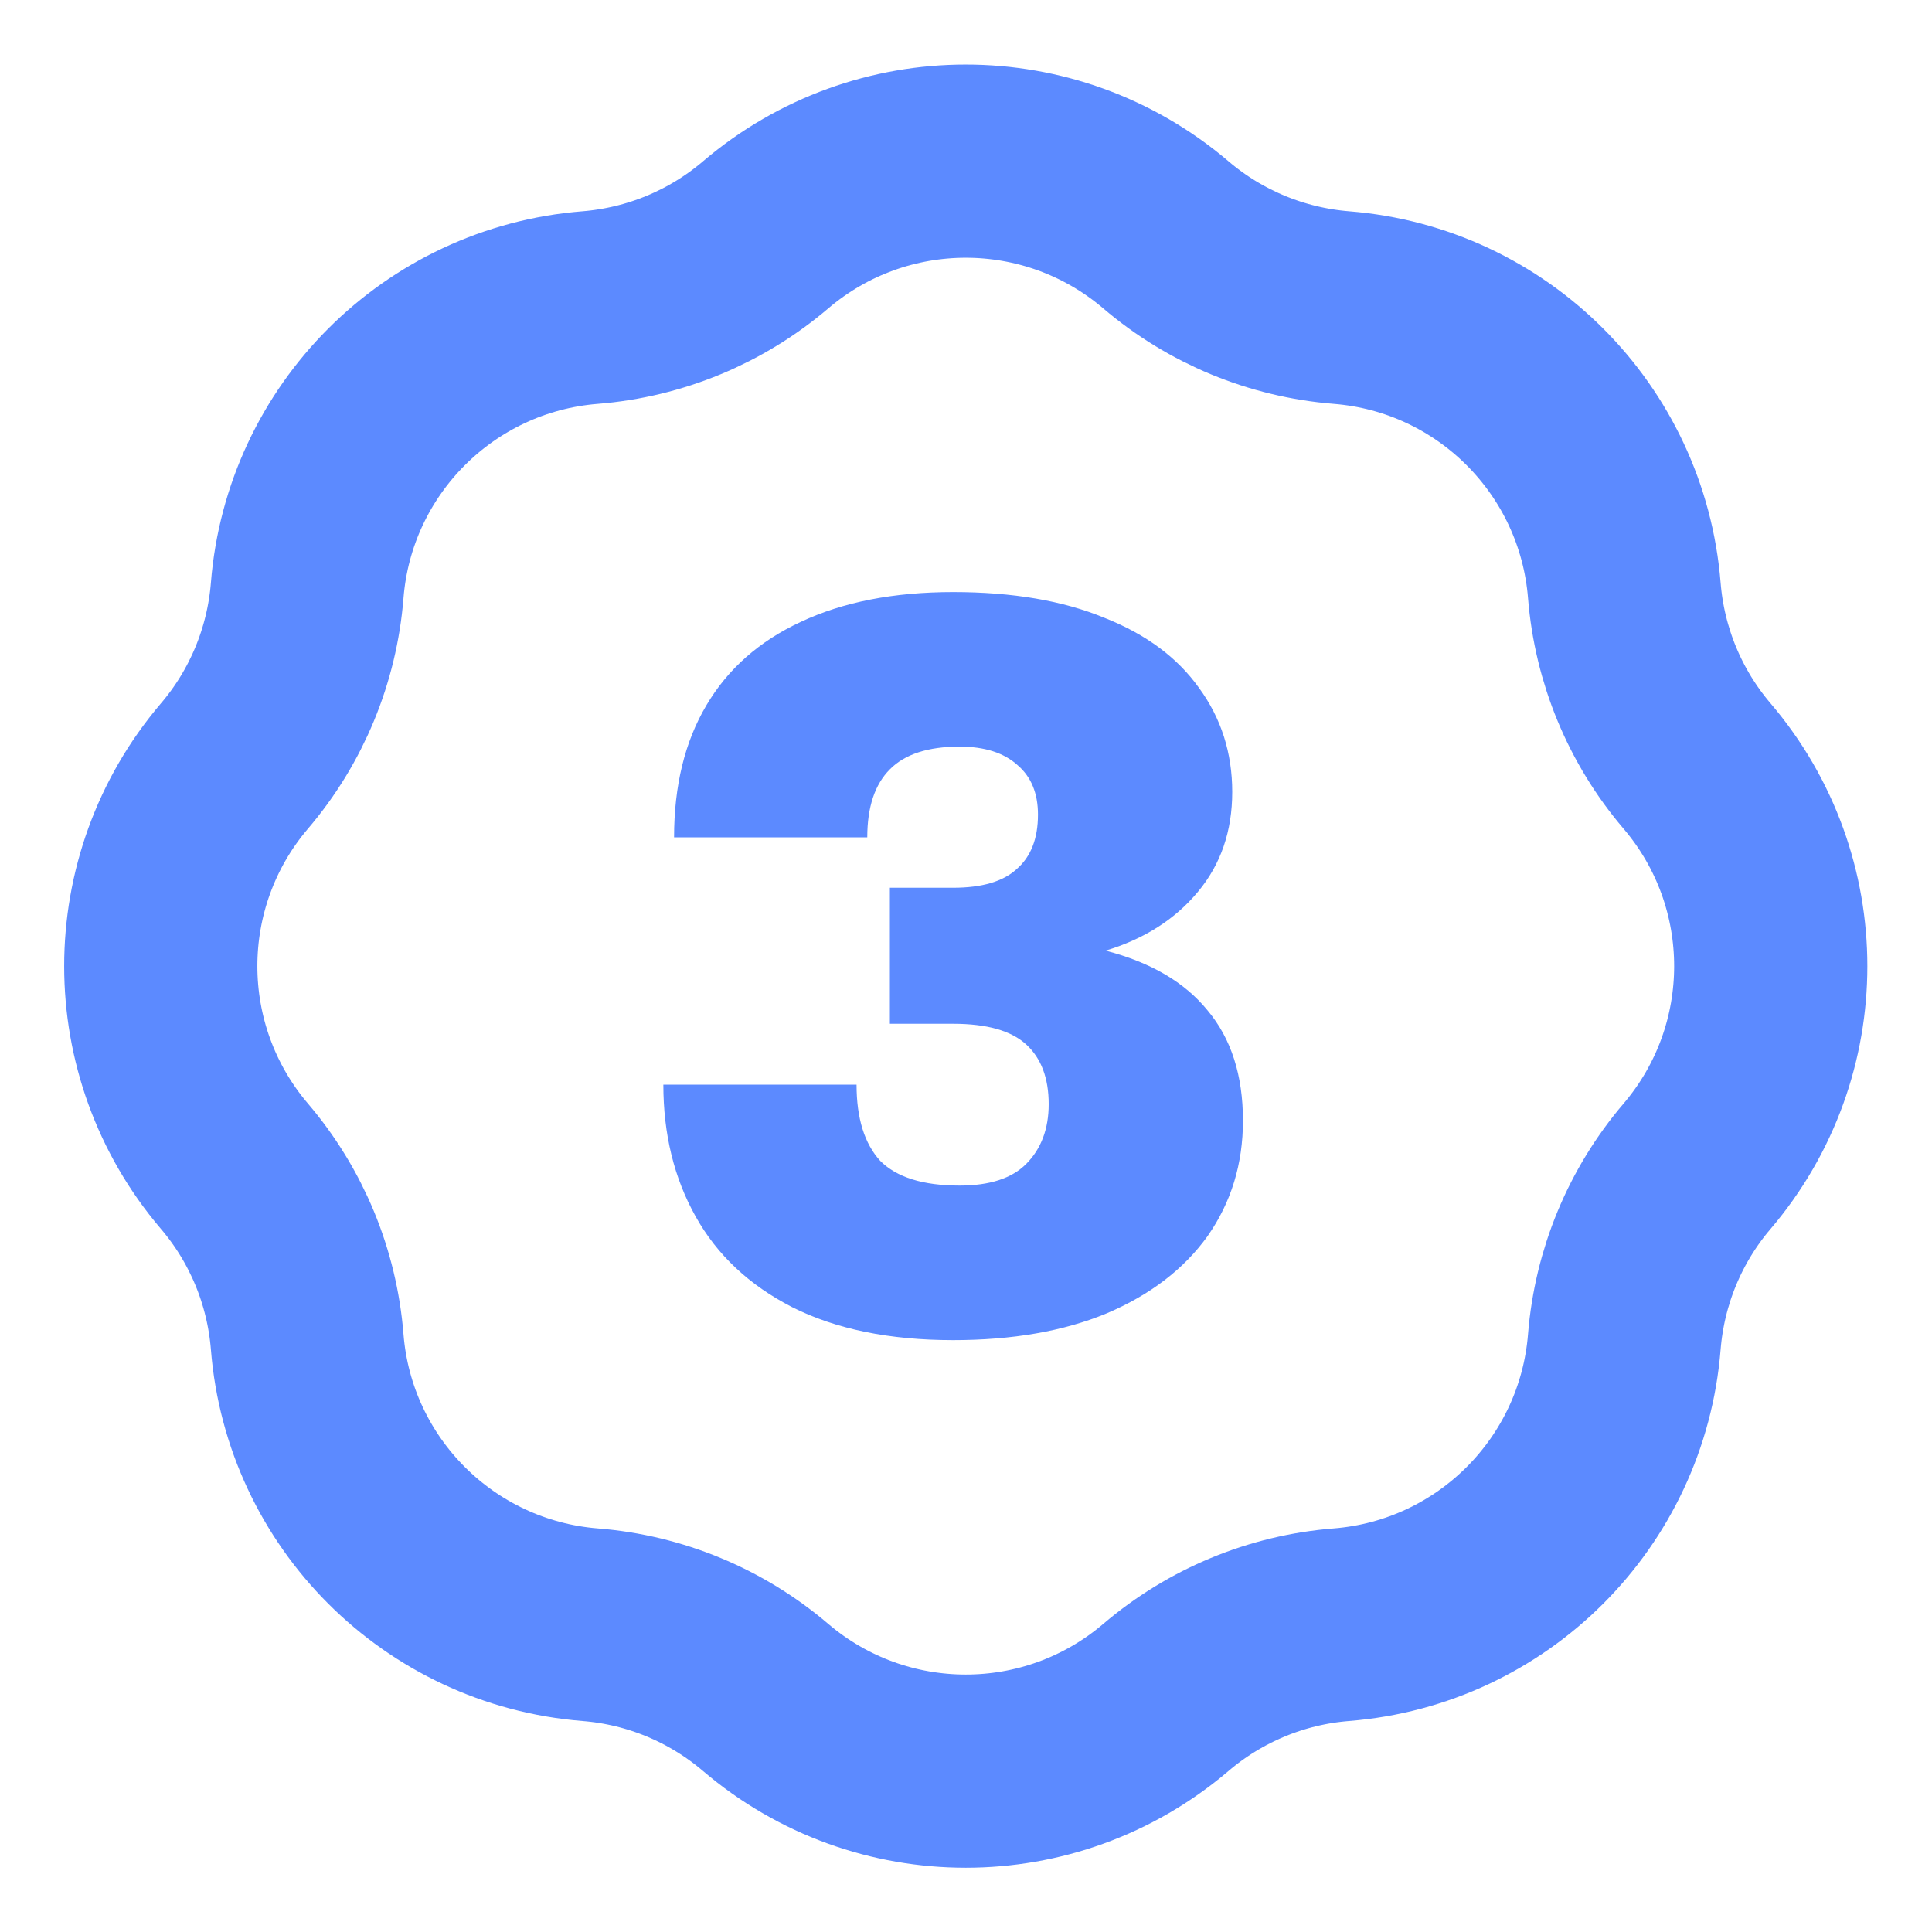 <svg width="20" height="20" viewBox="0 0 20 20" fill="none" xmlns="http://www.w3.org/2000/svg">
<g clip-path="url(#clip0_7232_19348)">
<path d="M7.926 2.431C7.415 2.867 6.779 3.13 6.109 3.184C4.546 3.308 3.304 4.55 3.18 6.113C3.126 6.783 2.863 7.419 2.427 7.93C1.41 9.124 1.41 10.879 2.427 12.073C2.863 12.584 3.126 13.22 3.18 13.89C3.304 15.453 4.546 16.694 6.109 16.819C6.779 16.872 7.415 17.136 7.926 17.572C9.12 18.589 10.875 18.589 12.069 17.572C12.58 17.136 13.216 16.872 13.886 16.819C15.449 16.694 16.69 15.453 16.815 13.89C16.869 13.22 17.132 12.584 17.568 12.073C18.585 10.879 18.585 9.124 17.568 7.93C17.132 7.419 16.869 6.783 16.815 6.113C16.69 4.55 15.449 3.308 13.886 3.184C13.216 3.13 12.58 2.867 12.069 2.431C10.875 1.414 9.12 1.414 7.926 2.431Z" stroke="#5C8AFF" stroke-width="2" stroke-linecap="round" stroke-linejoin="round"/>
<path d="M9.867 13.873C9.208 13.873 8.652 13.759 8.201 13.532C7.756 13.304 7.423 12.991 7.201 12.593C6.978 12.195 6.867 11.74 6.867 11.228H8.867C8.867 11.576 8.949 11.839 9.112 12.017C9.282 12.188 9.556 12.273 9.934 12.273C10.245 12.273 10.475 12.198 10.623 12.049C10.778 11.893 10.856 11.686 10.856 11.43C10.856 11.16 10.778 10.954 10.623 10.812C10.467 10.669 10.215 10.598 9.867 10.598H9.212V9.19H9.867C10.164 9.19 10.382 9.126 10.523 8.998C10.671 8.87 10.745 8.682 10.745 8.433C10.745 8.212 10.675 8.042 10.534 7.921C10.393 7.793 10.193 7.729 9.934 7.729C9.608 7.729 9.367 7.807 9.212 7.964C9.056 8.12 8.978 8.355 8.978 8.668H6.978C6.978 8.134 7.089 7.679 7.312 7.302C7.534 6.925 7.86 6.637 8.289 6.438C8.726 6.232 9.252 6.129 9.867 6.129C10.482 6.129 11.004 6.218 11.434 6.396C11.864 6.566 12.189 6.808 12.412 7.121C12.641 7.434 12.756 7.793 12.756 8.198C12.756 8.604 12.638 8.948 12.4 9.233C12.164 9.517 11.845 9.72 11.445 9.841C11.912 9.962 12.264 10.168 12.501 10.46C12.745 10.751 12.867 11.132 12.867 11.601C12.867 12.049 12.745 12.447 12.501 12.796C12.256 13.137 11.908 13.404 11.456 13.596C11.012 13.78 10.482 13.873 9.867 13.873Z" fill="#5C8AFF"/>
</g>
<defs>
<clipPath id="clip0_7232_19348">
<rect width="20" height="20" fill="white"/>
</clipPath>
</defs>
</svg>
